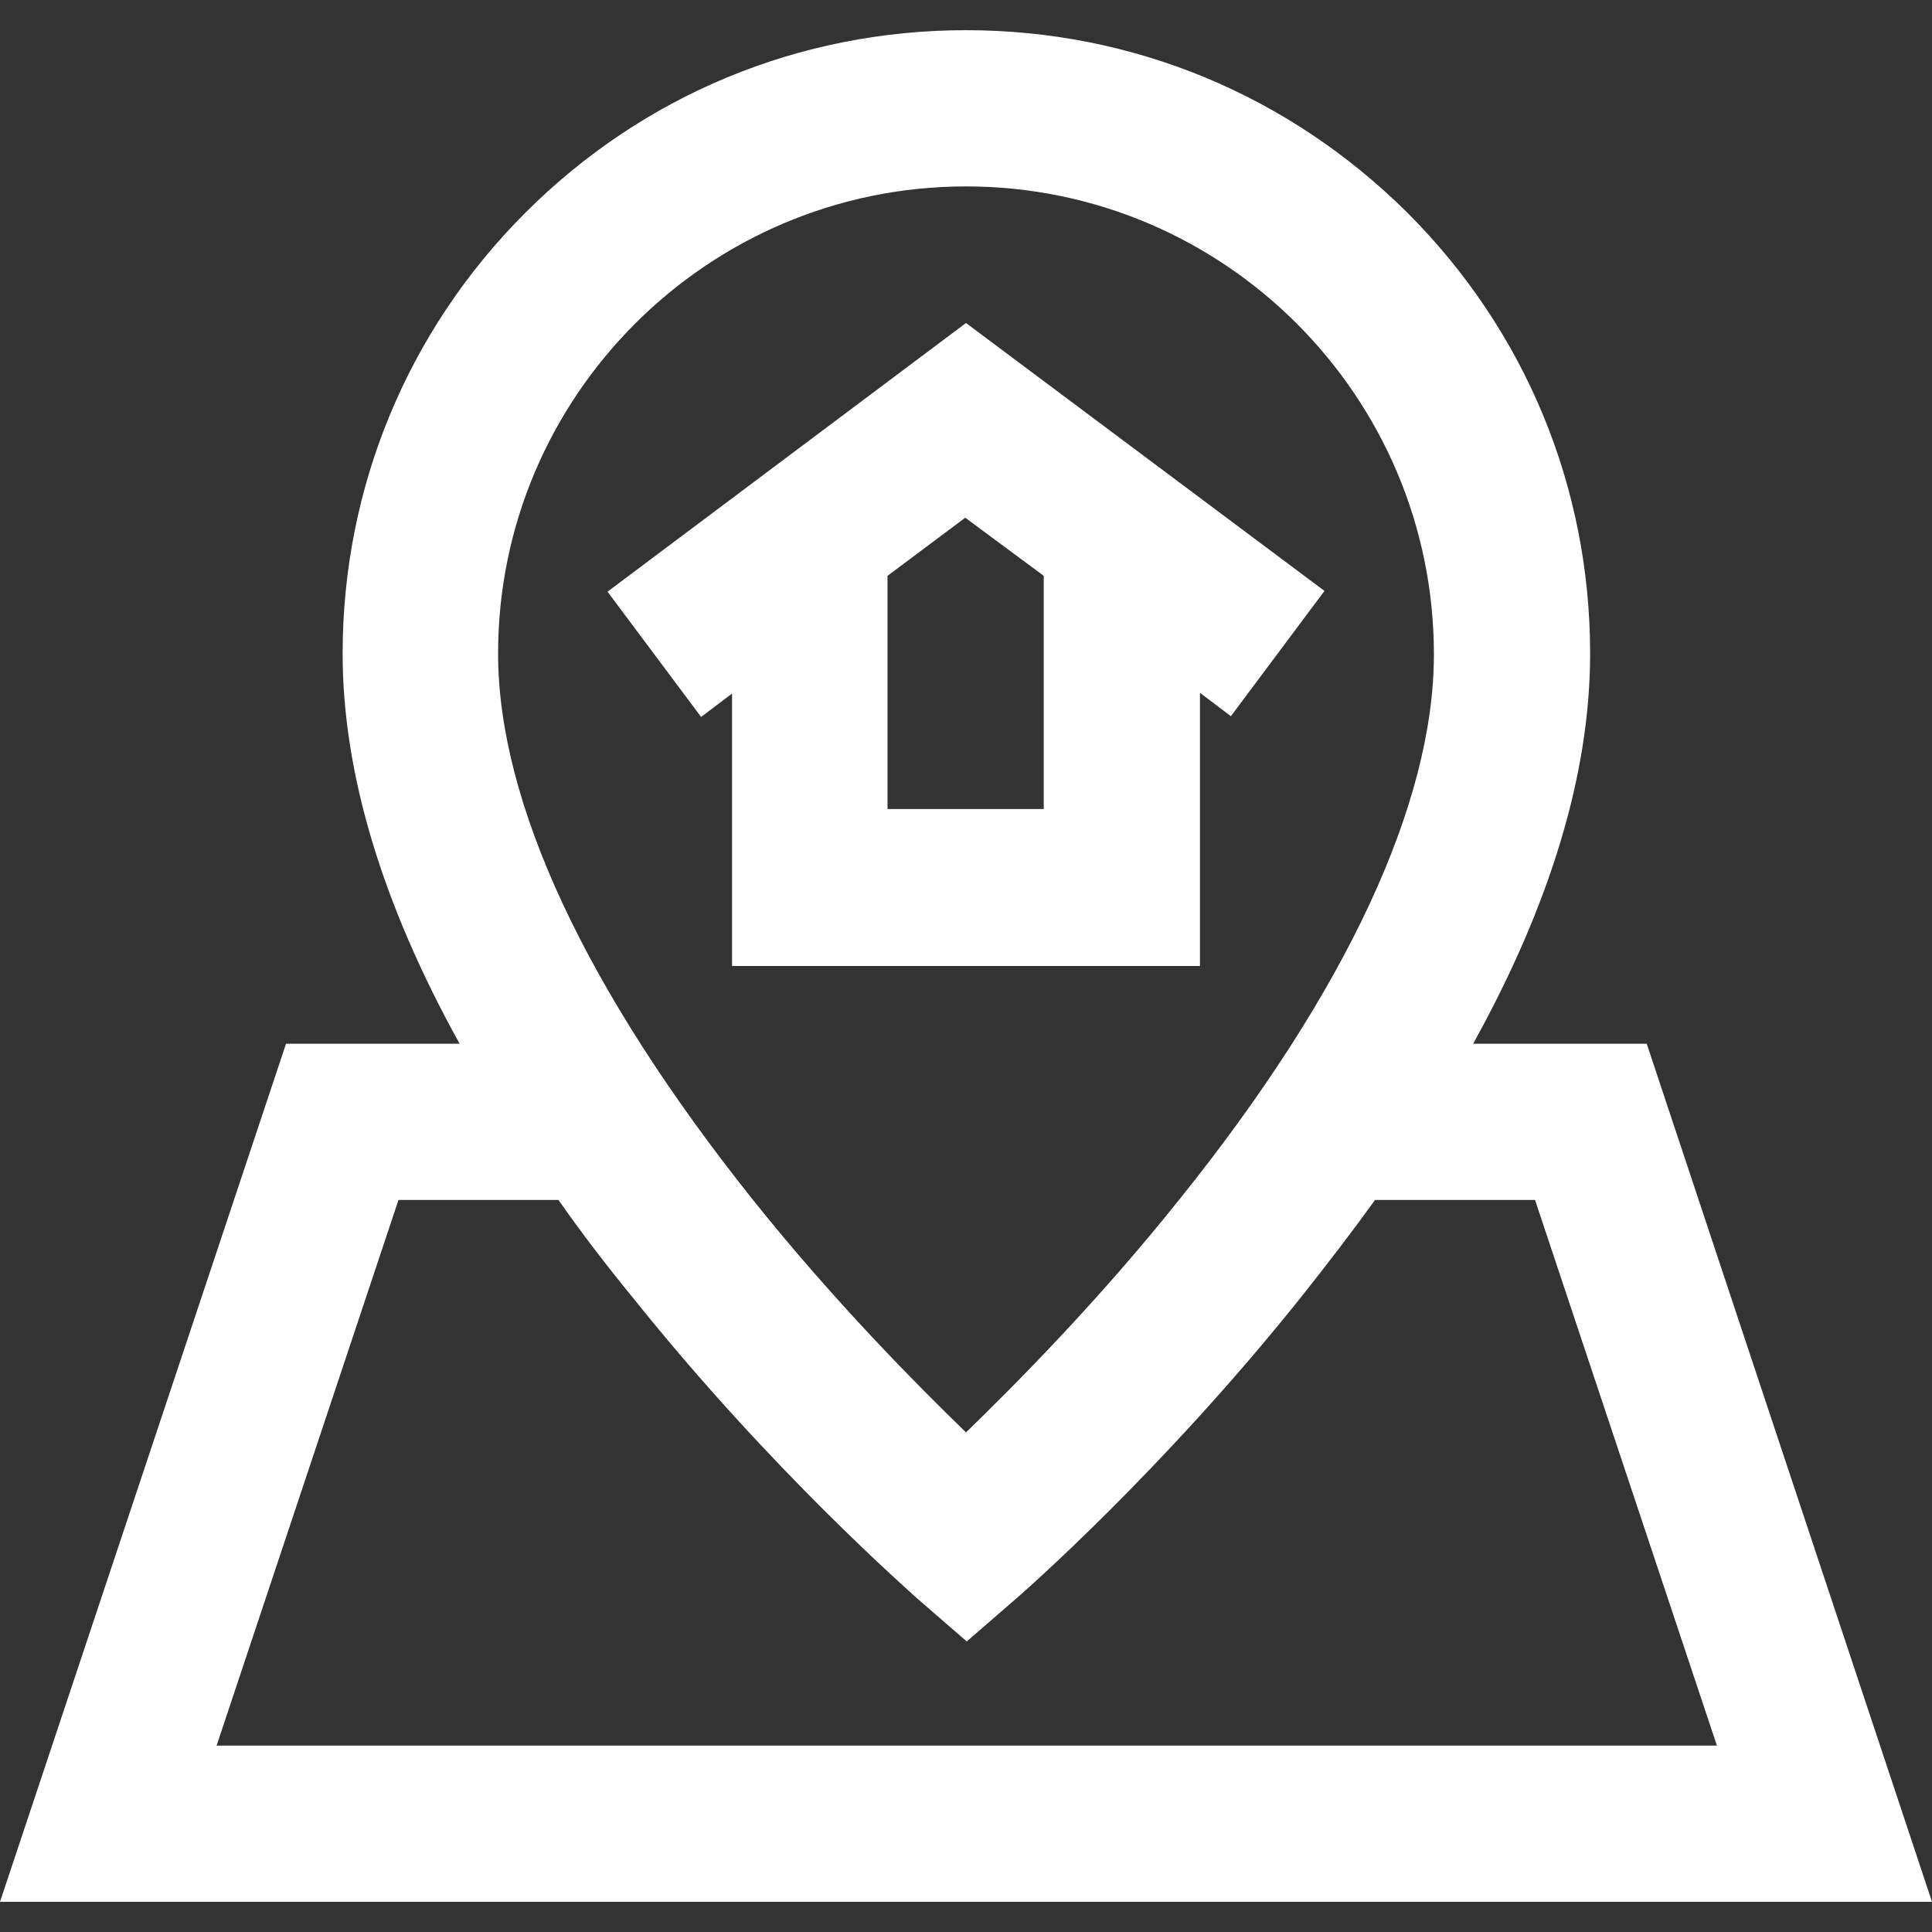 <?xml version="1.0" encoding="utf-8"?>
<!-- Generator: Adobe Illustrator 26.0.3, SVG Export Plug-In . SVG Version: 6.00 Build 0)  -->
<svg version="1.1" xmlns="http://www.w3.org/2000/svg" xmlns:xlink="http://www.w3.org/1999/xlink" x="0px" y="0px"
	 viewBox="0 0 256 256" style="enable-background:new 0 0 256 256;" xml:space="preserve">
<rect x="0" y="0" width="256" height="256" fill="#333333" stroke="none"/>
<style type="text/css">
	.st0{display:none;}
	.st1{display:inline;}
	.st2{fill:#FFFFFF;}
	.st3{display:inline;fill:#FFFFFF;}
</style>
<g id="Layer_1" class="st0">
	<g class="st1">
		<path class="st2" d="M182.9,45.7c-15.1,0-27.4,12.3-27.4,27.4c0,6.2,2.2,11.9,5.7,16.5c-8.9,6.7-14.8,17.2-14.8,29.2h-36.6
			c0-12-5.9-22.5-14.8-29.2c3.5-4.6,5.7-10.3,5.7-16.5c0-15.1-12.3-27.4-27.4-27.4S45.7,58,45.7,73.1c0,6.2,2.2,11.9,5.7,16.5
			c-8.9,6.7-14.8,17.2-14.8,29.2h-9.1c-4.3,0-8,3-8.9,7.2L0.2,208.3c-0.6,2.7,0.1,5.5,1.8,7.7c1.7,2.2,4.4,3.4,7.1,3.4h32.5
			c-3.1,5.4-5.1,11.6-5.1,18.3v9.1c0,5,4.1,9.1,9.1,9.1h54.9c5,0,9.1-4.1,9.1-9.1v-9.1c0-6.7-1.9-12.9-5.1-18.3h46.7
			c-3.2,5.4-5.1,11.6-5.1,18.3v9.1c0,5,4.1,9.1,9.1,9.1h54.9c5,0,9.1-4.1,9.1-9.1v-9.1c0-6.7-1.9-12.9-5.1-18.3h32.5
			c2.8,0,5.4-1.3,7.1-3.4c1.7-2.2,2.4-5,1.8-7.7L237.5,126c-0.9-4.2-4.6-7.2-8.9-7.2h-9.1c0-12-5.9-22.5-14.8-29.2
			c3.5-4.6,5.7-10.3,5.7-16.5C210.3,58,198,45.7,182.9,45.7z M173.7,73.1c0-5,4.1-9.1,9.1-9.1s9.1,4.1,9.1,9.1c0,5-4.1,9.1-9.1,9.1
			S173.7,78.2,173.7,73.1z M64,73.1c0-5,4.1-9.1,9.1-9.1s9.1,4.1,9.1,9.1c0,5-4.1,9.1-9.1,9.1S64,78.2,64,73.1z M73.1,100.6
			c10.1,0,18.3,8.2,18.3,18.3H54.9C54.9,108.8,63.1,100.6,73.1,100.6z M64,192c0-5,4.1-9.1,9.1-9.1s9.1,4.1,9.1,9.1
			s-4.1,9.1-9.1,9.1S64,197,64,192z M91.4,237.7H54.9c0-10.1,8.2-18.3,18.3-18.3S91.4,227.6,91.4,237.7z M173.7,192
			c0-5,4.1-9.1,9.1-9.1s9.1,4.1,9.1,9.1s-4.1,9.1-9.1,9.1S173.7,197,173.7,192z M201.1,237.7h-36.6c0-10.1,8.2-18.3,18.3-18.3
			S201.1,227.6,201.1,237.7z M221.2,137.1l14.2,64h-26.9c1-2.9,1.7-5.9,1.7-9.1c0-15.1-12.3-27.4-27.4-27.4s-27.4,12.3-27.4,27.4
			c0,3.2,0.7,6.3,1.7,9.1H98.9c1-2.9,1.7-5.9,1.7-9.1c0-15.1-12.3-27.4-27.4-27.4S45.7,176.9,45.7,192c0,3.2,0.7,6.3,1.7,9.1H20.5
			l14.2-64h10.9h54.9h54.9h54.9H221.2z M164.6,118.9c0-10.1,8.2-18.3,18.3-18.3s18.3,8.2,18.3,18.3H164.6z"/>
		<path class="st2" d="M146.3,0h-36.6C94.6,0,82.3,12.3,82.3,27.4s12.3,27.4,27.4,27.4h7.9l12.5,15c1.7,2.1,4.3,3.3,7,3.3
			c0.3,0,0.7,0,1.1-0.1c3.1-0.4,5.7-2.2,7.1-5l6.9-13.9c12.3-2.7,21.5-13.7,21.5-26.8C173.7,12.3,161.4,0,146.3,0z M146.3,36.6
			c-3.5,0-6.6,2-8.2,5.1l-2.9,5.8l-6.3-7.5c-1.7-2.1-4.3-3.3-7-3.3h-12.2c-5,0-9.1-4.1-9.1-9.1s4.1-9.1,9.1-9.1h36.6
			c5,0,9.1,4.1,9.1,9.1S151.3,36.6,146.3,36.6z"/>
	</g>
</g>
<g id="Layer_2" class="st0">
	<path class="st3" d="M5.8,244.7c-0.7,0-1.5-0.1-2.2-0.4c-2.9-1.2-4.4-4.6-3.2-7.5l15.9-39.2c6.8-16.9,19-39.1,45.6-40.2
		c0.2,0,0.5,0,0.7,0h23.8c0.2,0,0.5,0,0.7,0c26.6,1.1,38.8,23.4,45.6,40.2l2,5.1l42.7-39.5c2.3-2.2,6-2,8.1,0.3c2.2,2.3,2,6-0.3,8.1
		l-48.8,45.1c-1.4,1.3-3.3,1.8-5.2,1.4c-1.8-0.4-3.4-1.7-4.1-3.5L122,202c-8.2-20.3-17.7-30.4-31-32.6l-3.4,16.2l4.5,40.8
		c0.2,2-0.6,3.9-2.1,5.1l-10.1,8.1c-1,0.8-2.3,1.3-3.6,1.3h-3.6c-1.3,0-2.6-0.4-3.6-1.3L59,231.5c-1.5-1.2-2.3-3.2-2.1-5.1l4.5-40.8
		L58,169.4c-13.3,2.2-22.8,12.3-31,32.6l-15.9,39.2C10.2,243.4,8,244.7,5.8,244.7z M68.7,224.5l5.8,4.7l5.8-4.7L76.6,191h-4.2
		L68.7,224.5z M71.9,179.5h5.1l2.2-10.6h-9.6L71.9,179.5z M250.2,226.4h-87.6c-3.2,0-5.8-2.6-5.8-5.8s2.6-5.8,5.8-5.8h81.8V48.9
		H16.1v121.2c0,3.2-2.6,5.8-5.8,5.8s-5.8-2.6-5.8-5.8v-127c0-3.2,2.6-5.8,5.8-5.8h239.9c3.2,0,5.8,2.6,5.8,5.8v177.4
		C256,223.8,253.4,226.4,250.2,226.4z M103,199.1c-3.2,0-5.8-2.6-5.8-5.8v-0.8c0-3.2,2.6-5.8,5.8-5.8s5.8,2.6,5.8,5.8v0.8
		C108.8,196.5,106.2,199.1,103,199.1z M74.5,146.8c-17.5,0-31.7-14.2-31.7-31.7S57,83.4,74.5,83.4c2.1,0,4.2,0.2,6.1,0.6
		c0.1,0,0.2,0,0.3,0.1c14.4,3,25.2,15.8,25.2,31C106.2,132.6,92,146.8,74.5,146.8z M64.2,97.8c-5.9,3.5-9.9,10-9.9,17.4
		c0,11.1,9.1,20.2,20.2,20.2s20.2-9.1,20.2-20.2c0-8.4-5.2-15.7-12.5-18.7c-2.6,3.5-6,6.4-9.8,8.5c-2.8,1.6-6.3,0.6-7.8-2.2
		C63.6,101.2,63.6,99.3,64.2,97.8z M219,108.3h-29.6c-3.2,0-5.8-2.6-5.8-5.8c0-3.2,2.6-5.8,5.8-5.8H219c3.2,0,5.8,2.6,5.8,5.8
		C224.8,105.7,222.2,108.3,219,108.3z M162.7,108.3h-11c-3.2,0-5.8-2.6-5.8-5.8c0-3.2,2.6-5.8,5.8-5.8h11c3.2,0,5.8,2.6,5.8,5.8
		C168.4,105.7,165.8,108.3,162.7,108.3z M219,84.3h-59.1c-3.2,0-5.8-2.6-5.8-5.8c0-3.2,2.6-5.8,5.8-5.8H219c3.2,0,5.8,2.6,5.8,5.8
		C224.8,81.7,222.2,84.3,219,84.3z M159.9,22.8h-59.1c-3.2,0-5.8-2.6-5.8-5.8s2.6-5.8,5.8-5.8h59.1c3.2,0,5.8,2.6,5.8,5.8
		S163,22.8,159.9,22.8z"/>
</g>
<g id="Layer_3">
	<g>
		<path class="st2" d="M218.2,138.3h-23c10.3-18.6,15.5-35.9,15.5-51.7c0-22.1-8.6-42.8-24.2-58.4C170.8,12.6,150.1,4,128,4
			c-22.1,0-42.8,8.6-58.4,24.2S45.4,64.6,45.4,86.6c0,15.8,5.2,33.1,15.5,51.7h-23L0,252h256L218.2,138.3z M128,24.7
			c34.2,0,62,27.8,62,62c0,19.7-11.6,44.7-33.7,72.2c-10.7,13.4-21.6,24.4-28.3,30.9c-6.7-6.5-17.6-17.5-28.3-30.9
			C77.7,131.3,66,106.4,66,86.6C66,52.5,93.8,24.7,128,24.7z M52.8,159h21.2c3,4.3,6.3,8.6,9.9,13c18.4,23,36.7,38.9,37.4,39.6
			l6.8,5.9l6.8-5.9c0.8-0.7,19-16.6,37.4-39.6c3.5-4.4,6.8-8.7,9.9-13h21.2l24.1,72.3H28.7L52.8,159z"/>
		<path class="st2" d="M159,127.9V91.8l4.1,3.1l12.4-16.6L128,42.8L80.5,78.4l12.4,16.6l4.1-3.1v36.1H159z M138.3,76.3v30.9h-20.7
			V76.3l10.3-7.7L138.3,76.3z"/>
	</g>
</g>
</svg>
